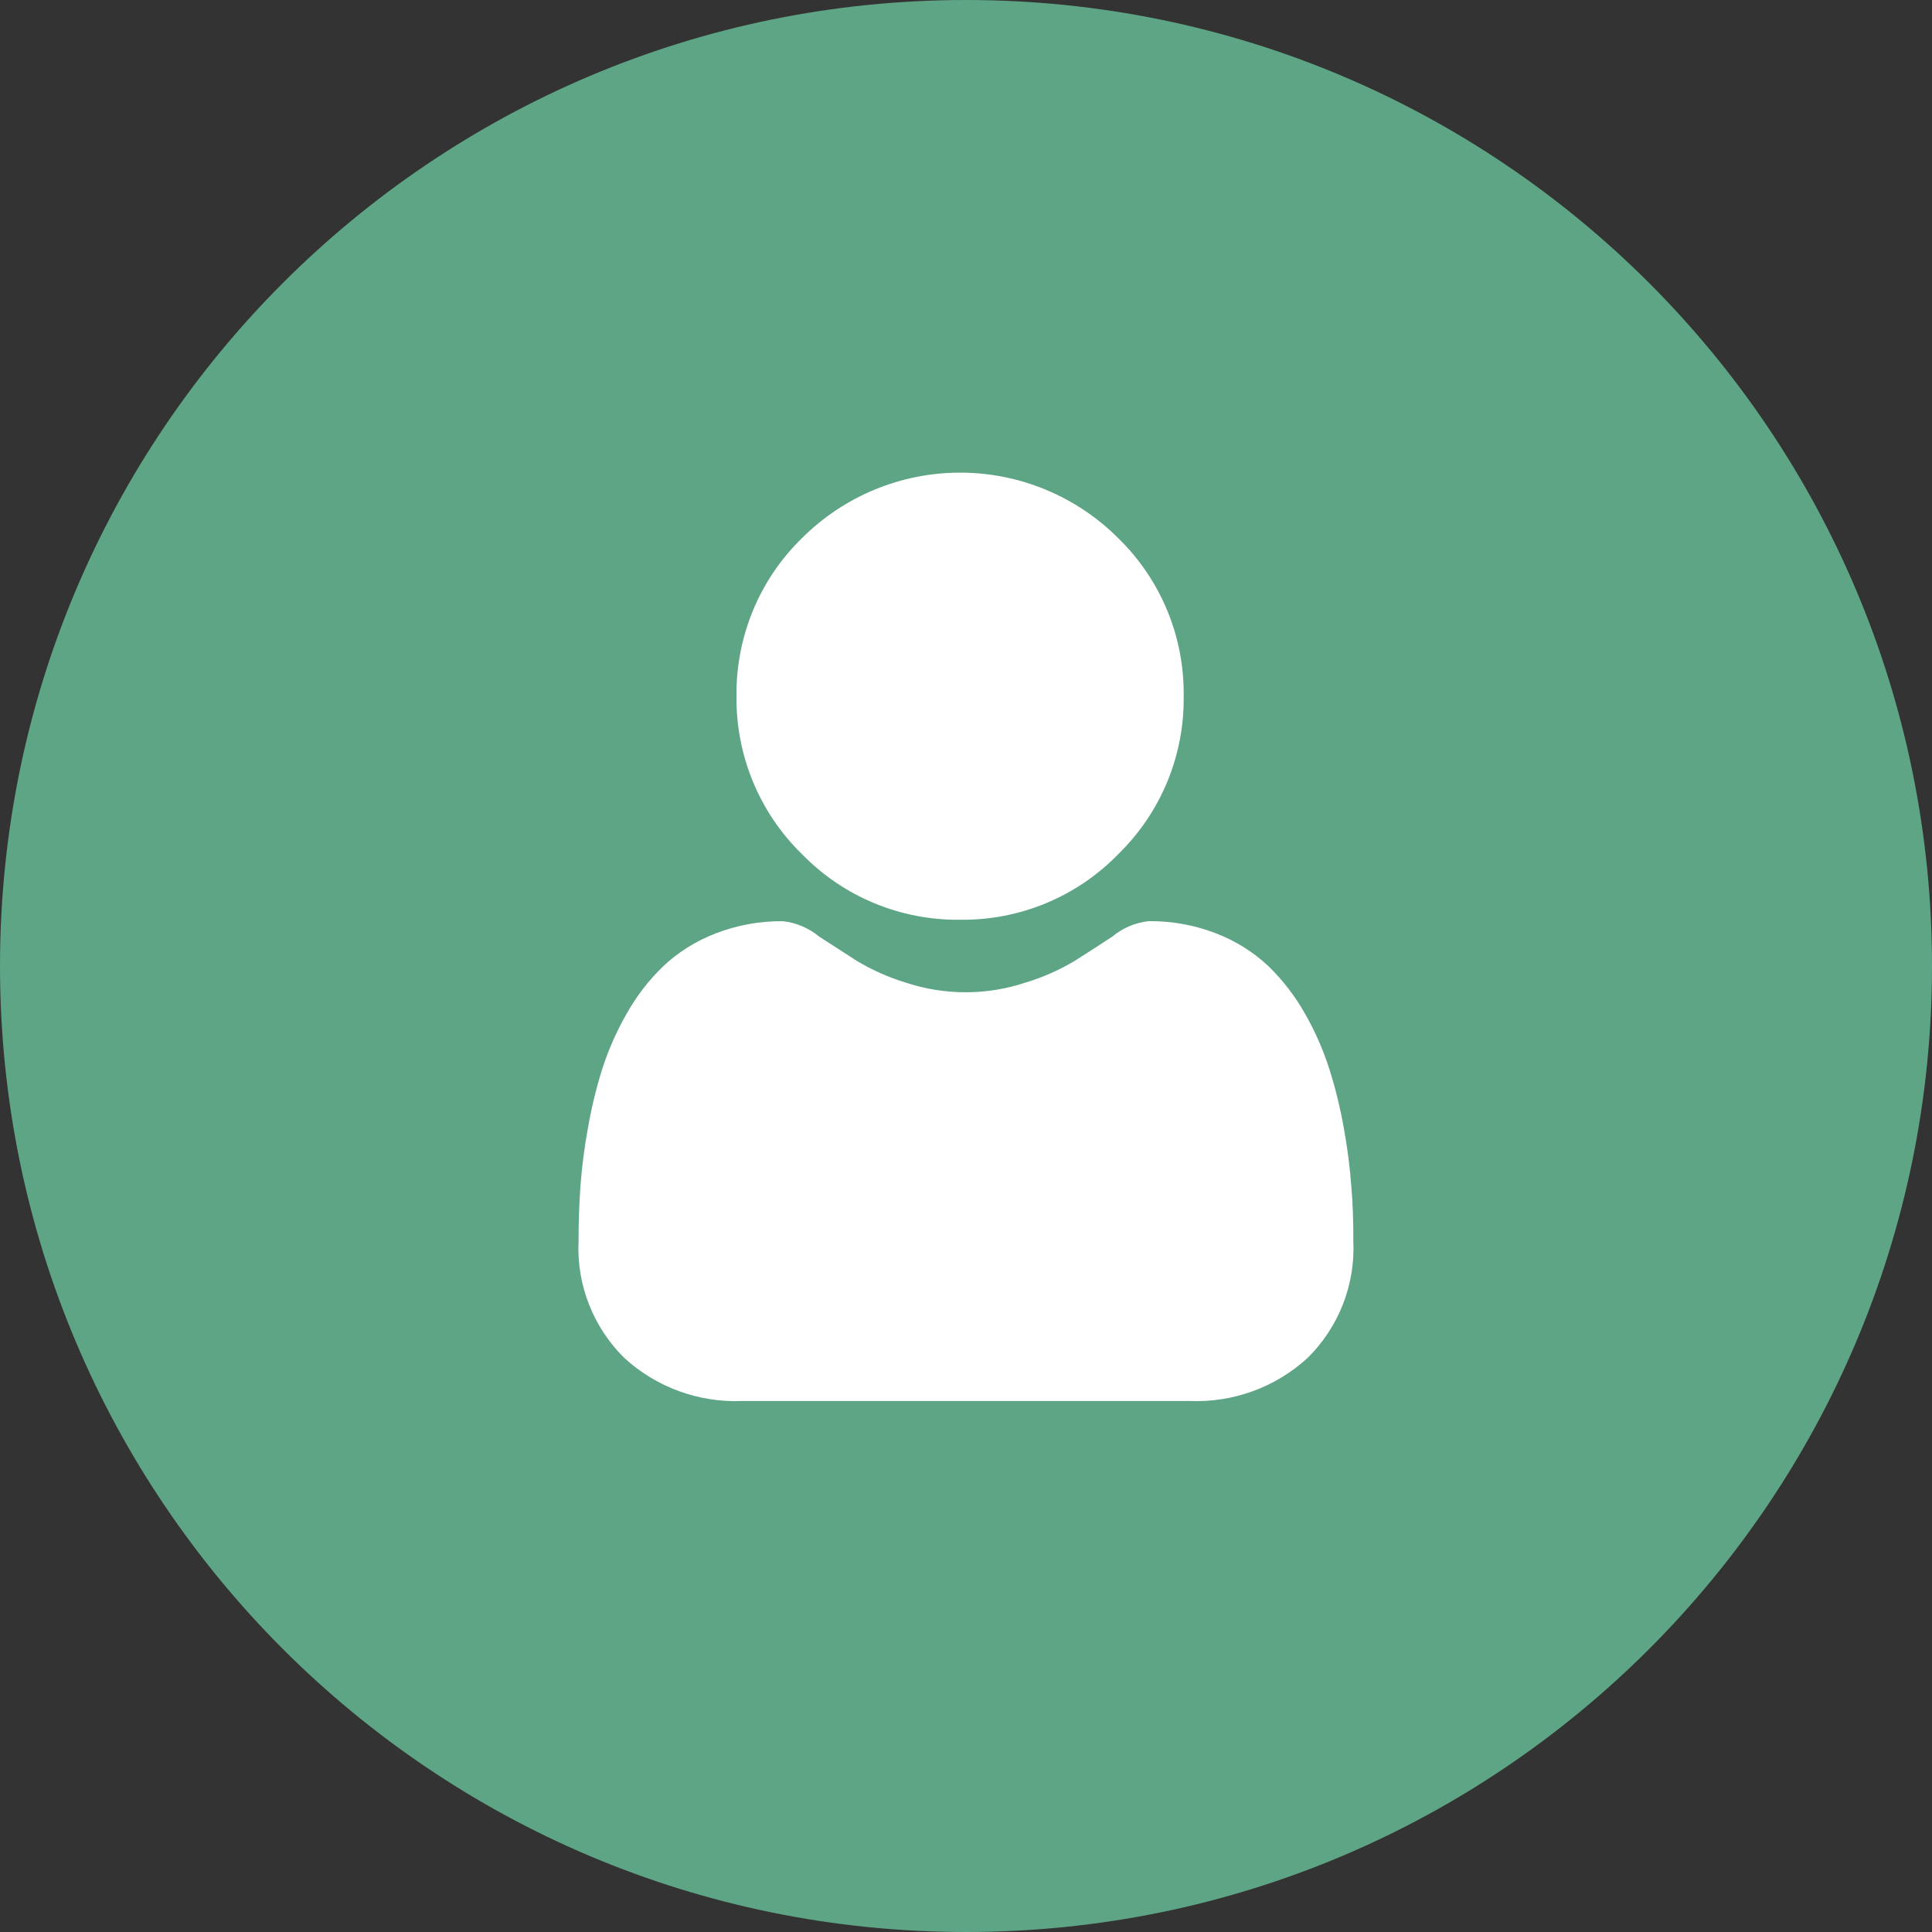 <svg width="33" height="33" viewBox="0 0 33 33" fill="none" xmlns="http://www.w3.org/2000/svg">
<rect x="0" y="0" width="33" height="33" fill="#333333" stroke="none"/>
<path d="M33 16.5C33 7.387 25.613 0 16.5 0C7.387 0 0 7.387 0 16.5C0 25.613 7.387 33 16.5 33C25.613 33 33 25.613 33 16.5Z" fill="#5EA586"/>
<path d="M16.399 15.71C16.902 15.716 17.4 15.621 17.865 15.428C18.329 15.236 18.749 14.951 19.099 14.591C19.459 14.241 19.744 13.82 19.937 13.356C20.129 12.892 20.225 12.393 20.218 11.891C20.225 11.389 20.129 10.89 19.937 10.426C19.744 9.962 19.459 9.541 19.099 9.191C18.383 8.475 17.412 8.073 16.399 8.073C15.387 8.073 14.416 8.475 13.699 9.191C13.339 9.541 13.054 9.962 12.862 10.426C12.67 10.89 12.574 11.389 12.58 11.891C12.574 12.393 12.67 12.892 12.863 13.356C13.055 13.82 13.34 14.241 13.7 14.591C14.051 14.951 14.471 15.236 14.935 15.428C15.399 15.62 15.897 15.716 16.399 15.71Z" fill="white"/>
<path d="M23.082 20.267C23.057 19.932 23.014 19.598 22.953 19.267C22.893 18.926 22.811 18.589 22.706 18.259C22.601 17.932 22.463 17.617 22.293 17.319C22.125 17.019 21.914 16.745 21.668 16.505C21.407 16.26 21.101 16.069 20.767 15.941C20.402 15.8 20.013 15.73 19.622 15.734C19.393 15.758 19.177 15.85 19 15.997C18.814 16.118 18.601 16.259 18.354 16.414C18.091 16.571 17.81 16.695 17.517 16.783C16.852 17.004 16.133 17.004 15.469 16.783C15.178 16.695 14.9 16.571 14.639 16.415C14.399 16.261 14.181 16.121 13.992 15.998C13.815 15.851 13.599 15.759 13.37 15.735C12.979 15.731 12.59 15.802 12.225 15.943C11.891 16.071 11.585 16.262 11.325 16.507C11.078 16.747 10.867 17.021 10.7 17.321C10.53 17.619 10.391 17.934 10.286 18.261C10.183 18.59 10.102 18.925 10.043 19.265C9.982 19.596 9.939 19.93 9.914 20.265C9.893 20.565 9.882 20.884 9.882 21.202C9.865 21.57 9.926 21.938 10.061 22.282C10.196 22.625 10.401 22.936 10.664 23.195C11.212 23.697 11.937 23.961 12.68 23.93H20.319C21.061 23.961 21.786 23.697 22.334 23.195C22.597 22.936 22.802 22.625 22.937 22.282C23.072 21.938 23.133 21.57 23.116 21.202C23.117 20.885 23.108 20.569 23.082 20.267Z" fill="white"/>
</svg>
